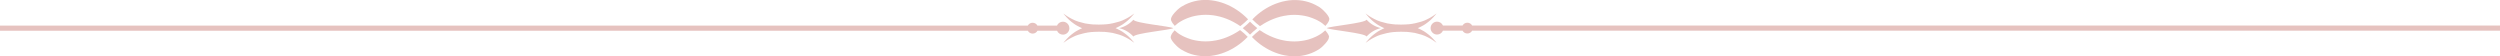 <?xml version="1.0" encoding="UTF-8" standalone="no"?><svg xmlns="http://www.w3.org/2000/svg" xmlns:xlink="http://www.w3.org/1999/xlink" fill="#e6c2bf" height="11.3" preserveAspectRatio="xMidYMid meet" version="1" viewBox="0.0 -0.0 500.0 11.3" width="500" zoomAndPan="magnify"><g><g><g id="change1_1"><path d="M213.87,5.63c0-.71-.58-1.29-1.29-1.29-.53,0-.99,.32-1.18,.78h-3.92c-.18-.34-.54-.57-.96-.57s-.77,.23-.96,.57H0v1.03H205.57c.18,.34,.54,.57,.96,.57s.77-.23,.96-.57h3.92c.2,.46,.65,.78,1.18,.78,.71,0,1.29-.58,1.29-1.29Z"/><path d="M226.68,3.95c-.75,.82-1.73,1.41-2.84,1.68,1.11,.26,2.1,.86,2.84,1.68,.37-.7,7.29-1.29,7.98-1.68-.69-.39-7.61-.97-7.98-1.68Z"/><path d="M226.64,8.29l-.09-.11-.03-.03-.03-.03-.06-.06-.06-.07-.03-.04-.03-.04-.14-.15-.16-.16-.02-.02-.02-.02-.04-.04-.09-.09s-.06-.06-.09-.09l-.1-.09s-.07-.06-.1-.09l-.1-.09-.03-.02-.03-.02-.05-.05-.11-.09-.12-.09-.06-.05-.03-.02-.03-.02-.12-.09s-.04-.03-.06-.05l-.06-.04-.13-.09s-.09-.06-.13-.09c-.09-.06-.18-.12-.28-.17l-.04-.02-.04-.02-.07-.04-.07-.04-.04-.02-.04-.02-.15-.08-.04-.02-.04-.02-.08-.04-.08-.04-.04-.02-.04-.02-.16-.07-.04-.02-.04-.02-.08-.03h-.02l.02-.02,.08-.03,.04-.02,.04-.02,.16-.07,.04-.02,.04-.02,.08-.04,.08-.04,.04-.02,.04-.02,.15-.08,.04-.02,.04-.02,.07-.04,.07-.04,.04-.02,.04-.02c.09-.06,.19-.11,.28-.17,.05-.03,.09-.06,.13-.09l.13-.09,.06-.04s.04-.03,.06-.05l.12-.09,.03-.02,.03-.02,.06-.05,.12-.09,.11-.09,.05-.05,.03-.02,.03-.02,.1-.09s.07-.06,.1-.09l.1-.09s.06-.06,.09-.09l.09-.09,.04-.04,.02-.02,.02-.02,.16-.16,.14-.15,.03-.04,.03-.04,.06-.07,.06-.06,.03-.03,.03-.03,.09-.11s.05-.06,.08-.09l.14-.18-.18,.13s-.06,.04-.1,.07l-.12,.08-.03,.02-.03,.02-.07,.05-.07,.05-.04,.03-.04,.03-.17,.11-.19,.11h-.02l-.02,.03-.05,.03-.1,.06s-.07,.04-.11,.06l-.11,.06s-.08,.04-.11,.06l-.12,.06-.03,.02h-.03l-.06,.04-.12,.06-.13,.06-.06,.03h-.03l-.03,.03-.13,.06s-.04,.02-.07,.03l-.07,.03-.14,.05s-.09,.03-.14,.05c-.09,.04-.19,.07-.28,.1h-.04l-.04,.02-.07,.02-.07,.02h-.04l-.04,.02-.15,.04h-.04l-.04,.02-.07,.02-.07,.02h-.04l-.04,.02-.15,.04h-.04l-.04,.02-.08,.02-.08,.02h-.04l-.04,.02-.15,.03h-.04l-.04,.02h-.08c-.1,.03-.2,.05-.3,.07-.2,.03-.4,.06-.6,.08-.1,.01-.2,.02-.3,.03-.02,0-.05,0-.07,0h-.18l-.04,.02c-.38,.02-.74,.03-1.08,.03-.33,0-.69,0-1.08-.03h-.14l-.07-.02s-.05,0-.07,0c-.1,0-.2-.02-.3-.03-.2-.02-.4-.05-.6-.08-.1-.02-.2-.03-.3-.05h-.08l-.04-.02h-.04l-.15-.04h-.04l-.04-.02-.08-.02-.08-.02h-.04l-.04-.02-.15-.04h-.04l-.04-.02-.07-.02-.07-.02h-.04l-.04-.02-.15-.04h-.04l-.04-.02-.07-.02-.07-.02h-.04l-.04-.02c-.1-.03-.19-.07-.28-.1-.05-.02-.09-.03-.14-.05l-.14-.05-.07-.03s-.04-.02-.07-.03l-.13-.06h-.03l-.03-.03-.06-.03-.13-.06-.12-.06-.06-.03h-.03l-.03-.03-.12-.06s-.08-.04-.11-.06l-.11-.06s-.07-.04-.11-.06l-.1-.06-.05-.03h-.02l-.02-.03-.19-.11-.17-.11-.04-.03-.04-.03-.07-.05-.07-.05-.03-.02-.03-.02-.12-.08s-.07-.05-.1-.07l-.18-.13,.14,.18s.05,.06,.08,.09l.09,.11,.03,.03,.03,.03,.06,.06,.06,.07,.03,.04,.03,.04,.14,.15,.16,.16,.02,.02,.02,.02,.04,.04,.09,.09s.06,.06,.09,.09l.1,.09s.07,.06,.1,.09l.1,.09,.03,.02,.03,.02,.05,.05,.11,.09,.12,.09,.06,.05,.03,.02,.03,.02,.12,.09s.04,.03,.06,.05l.06,.04,.13,.09s.09,.06,.13,.09c.09,.06,.18,.12,.28,.17l.04,.02,.04,.02,.07,.04,.07,.04,.04,.02,.04,.02,.15,.08,.04,.02,.04,.02,.08,.04,.08,.04,.04,.02,.04,.02,.16,.07,.04,.02,.04,.02,.08,.03h.02l-.02,.02-.08,.03-.04,.02-.04,.02-.16,.07-.04,.02-.04,.02-.08,.04-.08,.04-.04,.02-.04,.02-.15,.08-.04,.02-.04,.02-.07,.04-.07,.04-.04,.02-.04,.02c-.09,.06-.19,.11-.28,.17-.05,.03-.09,.06-.13,.09l-.13,.09-.06,.04s-.04,.03-.06,.05l-.12,.09-.03,.02-.03,.02-.06,.05-.12,.09-.11,.09-.05,.05-.03,.02-.03,.02-.1,.09s-.07,.06-.1,.09l-.1,.09s-.06,.06-.09,.09l-.09,.09-.04,.04-.02,.02-.02,.02-.16,.16-.14,.15-.03,.04-.03,.04-.06,.07-.06,.06-.03,.03-.03,.03-.09,.11s-.05,.06-.08,.09l-.14,.18,.18-.13s.06-.04,.1-.07l.12-.08,.03-.02,.03-.02,.07-.05,.07-.05,.04-.03,.04-.03,.17-.11,.19-.11h.02l.02-.03,.05-.03,.1-.06s.07-.04,.11-.06l.11-.06s.08-.04,.11-.06l.12-.06,.03-.02h.03l.06-.04,.12-.06,.13-.06,.06-.03h.03l.03-.03,.13-.06s.04-.02,.07-.03l.07-.03,.14-.05s.09-.03,.14-.05c.09-.04,.19-.07,.28-.1h.04l.04-.02,.07-.02,.07-.02h.04l.04-.02,.15-.04h.04l.04-.02,.07-.02,.07-.02h.04l.04-.02,.15-.04h.04l.04-.02,.08-.02,.08-.02h.04l.04-.02,.15-.03h.04l.04-.02h.08c.1-.03,.2-.05,.3-.07,.2-.03,.4-.06,.6-.08,.1-.01,.2-.02,.3-.03,.02,0,.05,0,.07,0h.18l.04-.02c.38-.02,.74-.03,1.08-.03,.33,0,.69,0,1.08,.03h.14l.07,.02s.05,0,.07,0c.1,0,.2,.02,.3,.03,.2,.02,.4,.05,.6,.08,.1,.02,.2,.03,.3,.05h.08l.04,.02h.04l.15,.04h.04l.04,.02,.08,.02,.08,.02h.04l.04,.02,.15,.04h.04l.04,.02,.07,.02,.07,.02h.04l.04,.02,.15,.04h.04l.04,.02,.07,.02,.07,.02h.04l.04,.02c.1,.03,.19,.07,.28,.1,.05,.02,.09,.03,.14,.05l.14,.05,.07,.03s.04,.02,.07,.03l.13,.06h.03l.03,.03,.06,.03,.13,.06,.12,.06,.06,.03h.03l.03,.03,.12,.06s.08,.04,.11,.06l.11,.06s.07,.04,.11,.06l.1,.06,.05,.03h.02l.02,.03,.19,.11,.17,.11,.04,.03,.04,.03,.07,.05,.07,.05,.03,.02,.03,.02,.12,.08s.07,.05,.1,.07l.18,.13-.14-.18s-.05-.06-.08-.09Z"/><path d="M294.43,5.11c-.18-.34-.54-.57-.96-.57s-.77,.23-.96,.57h-3.92c-.2-.46-.65-.78-1.18-.78-.71,0-1.29,.58-1.29,1.29s.58,1.29,1.29,1.29c.53,0,.99-.32,1.18-.78h3.92c.18,.34,.54,.57,.96,.57s.77-.23,.96-.57h205.57v-1.03h-205.57Z"/><path d="M273.32,7.3c.75-.82,1.73-1.41,2.84-1.68-1.11-.26-2.1-.86-2.84-1.68-.37,.7-7.29,1.29-7.98,1.68,.69,.39,7.61,.97,7.98,1.68Z"/><path d="M287.09,8.29l-.09-.11-.03-.03-.03-.03-.06-.06-.06-.07-.03-.04-.03-.04-.14-.15-.16-.16-.02-.02-.02-.02-.04-.04-.09-.09s-.06-.06-.09-.09l-.1-.09s-.07-.06-.1-.09l-.1-.09-.03-.02-.03-.02-.05-.05-.11-.09-.12-.09-.06-.05-.03-.02-.03-.02-.12-.09s-.04-.03-.06-.05l-.06-.04-.13-.09s-.09-.06-.13-.09c-.09-.06-.18-.12-.28-.17l-.04-.02-.04-.02-.07-.04-.07-.04-.04-.02-.04-.02-.15-.08-.04-.02-.04-.02-.08-.04-.08-.04-.04-.02-.04-.02-.16-.07-.04-.02-.04-.02-.08-.03h-.02l.02-.02,.08-.03,.04-.02,.04-.02,.16-.07,.04-.02,.04-.02,.08-.04,.08-.04,.04-.02,.04-.02,.15-.08,.04-.02,.04-.02,.07-.04,.07-.04,.04-.02,.04-.02c.09-.06,.19-.11,.28-.17,.05-.03,.09-.06,.13-.09l.13-.09,.06-.04s.04-.03,.06-.05l.12-.09,.03-.02,.03-.02,.06-.05,.12-.09,.11-.09,.05-.05,.03-.02,.03-.02,.1-.09s.07-.06,.1-.09l.1-.09s.06-.06,.09-.09l.09-.09,.04-.04,.02-.02,.02-.02,.16-.16,.14-.15,.03-.04,.03-.04,.06-.07,.06-.06,.03-.03,.03-.03,.09-.11s.05-.06,.08-.09l.14-.18-.18,.13s-.06,.04-.1,.07l-.12,.08-.03,.02-.03,.02-.07,.05-.07,.05-.04,.03-.04,.03-.17,.11-.19,.11h-.02l-.02,.03-.05,.03-.1,.06s-.07,.04-.11,.06l-.11,.06s-.08,.04-.11,.06l-.12,.06-.03,.02h-.03l-.06,.04-.12,.06-.13,.06-.06,.03h-.03l-.03,.03-.13,.06s-.04,.02-.07,.03l-.07,.03-.14,.05s-.09,.03-.14,.05c-.09,.04-.19,.07-.28,.1h-.04l-.04,.02-.07,.02-.07,.02h-.04l-.04,.02-.15,.04h-.04l-.04,.02-.07,.02-.07,.02h-.04l-.04,.02-.15,.04h-.04l-.04,.02-.08,.02-.08,.02h-.04l-.04,.02-.15,.03h-.04l-.04,.02h-.08c-.1,.03-.2,.05-.3,.07-.2,.03-.4,.06-.6,.08-.1,.01-.2,.02-.3,.03-.02,0-.05,0-.07,0h-.18l-.04,.02c-.38,.02-.74,.03-1.08,.03-.33,0-.69,0-1.08-.03h-.14l-.07-.02s-.05,0-.07,0c-.1,0-.2-.02-.3-.03-.2-.02-.4-.05-.6-.08-.1-.02-.2-.03-.3-.05h-.08l-.04-.02h-.04l-.15-.04h-.04l-.04-.02-.08-.02-.08-.02h-.04l-.04-.02-.15-.04h-.04l-.04-.02-.07-.02-.07-.02h-.04l-.04-.02-.15-.04h-.04l-.04-.02-.07-.02-.07-.02h-.04l-.04-.02c-.1-.03-.19-.07-.28-.1-.05-.02-.09-.03-.14-.05l-.14-.05-.07-.03s-.04-.02-.07-.03l-.13-.06h-.03l-.03-.03-.06-.03-.13-.06-.12-.06-.06-.03h-.03l-.03-.03-.12-.06s-.08-.04-.11-.06l-.11-.06s-.07-.04-.11-.06l-.1-.06-.05-.03h-.02l-.02-.03-.19-.11-.17-.11-.04-.03-.04-.03-.07-.05-.07-.05-.03-.02-.03-.02-.12-.08s-.07-.05-.1-.07l-.18-.13,.14,.18s.05,.06,.08,.09l.09,.11,.03,.03,.03,.03,.06,.06,.06,.07,.03,.04,.03,.04,.14,.15,.16,.16,.02,.02,.02,.02,.04,.04,.09,.09s.06,.06,.09,.09l.1,.09s.07,.06,.1,.09l.1,.09,.03,.02,.03,.02,.05,.05,.11,.09,.12,.09,.06,.05,.03,.02,.03,.02,.12,.09s.04,.03,.06,.05l.06,.04,.13,.09s.09,.06,.13,.09c.09,.06,.18,.12,.28,.17l.04,.02,.04,.02,.07,.04,.07,.04,.04,.02,.04,.02,.15,.08,.04,.02,.04,.02,.08,.04,.08,.04,.04,.02,.04,.02,.16,.07,.04,.02,.04,.02,.08,.03h.02l-.02,.02-.08,.03-.04,.02-.04,.02-.16,.07-.04,.02-.04,.02-.08,.04-.08,.04-.04,.02-.04,.02-.15,.08-.04,.02-.04,.02-.07,.04-.07,.04-.04,.02-.04,.02c-.09,.06-.19,.11-.28,.17-.05,.03-.09,.06-.13,.09l-.13,.09-.06,.04s-.04,.03-.06,.05l-.12,.09-.03,.02-.03,.02-.06,.05-.12,.09-.11,.09-.05,.05-.03,.02-.03,.02-.1,.09s-.07,.06-.1,.09l-.1,.09s-.06,.06-.09,.09l-.09,.09-.04,.04-.02,.02-.02,.02-.16,.16-.14,.15-.03,.04-.03,.04-.06,.07-.06,.06-.03,.03-.03,.03-.09,.11s-.05,.06-.08,.09l-.14,.18,.18-.13s.06-.04,.1-.07l.12-.08,.03-.02,.03-.02,.07-.05,.07-.05,.04-.03,.04-.03,.17-.11,.19-.11h.02l.02-.03,.05-.03,.1-.06s.07-.04,.11-.06l.11-.06s.08-.04,.11-.06l.12-.06,.03-.02h.03l.06-.04,.12-.06,.13-.06,.06-.03h.03l.03-.03,.13-.06s.04-.02,.07-.03l.07-.03,.14-.05s.09-.03,.14-.05c.09-.04,.19-.07,.28-.1h.04l.04-.02,.07-.02,.07-.02h.04l.04-.02,.15-.04h.04l.04-.02,.07-.02,.07-.02h.04l.04-.02,.15-.04h.04l.04-.02,.08-.02,.08-.02h.04l.04-.02,.15-.03h.04l.04-.02h.08c.1-.03,.2-.05,.3-.07,.2-.03,.4-.06,.6-.08,.1-.01,.2-.02,.3-.03,.02,0,.05,0,.07,0h.18l.04-.02c.38-.02,.74-.03,1.08-.03,.33,0,.69,0,1.08,.03h.14l.07,.02s.05,0,.07,0c.1,0,.2,.02,.3,.03,.2,.02,.4,.05,.6,.08,.1,.02,.2,.03,.3,.05h.08l.04,.02h.04l.15,.04h.04l.04,.02,.08,.02,.08,.02h.04l.04,.02,.15,.04h.04l.04,.02,.07,.02,.07,.02h.04l.04,.02,.15,.04h.04l.04,.02,.07,.02,.07,.02h.04l.04,.02c.1,.03,.19,.07,.28,.1,.05,.02,.09,.03,.14,.05l.14,.05,.07,.03s.04,.02,.07,.03l.13,.06h.03l.03,.03,.06,.03,.13,.06,.12,.06,.06,.03h.03l.03,.03,.12,.06s.08,.04,.11,.06l.11,.06s.07,.04,.11,.06l.1,.06,.05,.03h.02l.02,.03,.19,.11,.17,.11,.04,.03,.04,.03,.07,.05,.07,.05,.03,.02,.03,.02,.12,.08s.07,.05,.1,.07l.18,.13-.14-.18s-.05-.06-.08-.09Z"/><path d="M265.82,7.37c0-.08-.03-.17-.07-.26-.03-.09-.08-.18-.13-.27-.05-.09-.11-.18-.17-.27-.12-.17-.26-.34-.41-.5-.02,.02-.05,.04-.07,.07-.18,.16-.37,.32-.56,.47-.1,.07-.2,.15-.31,.21l-.04,.03-.04,.02-.08,.05-.16,.09c-.05,.03-.11,.06-.16,.09-.05,.03-.11,.06-.16,.09l-.16,.08c-.05,.03-.11,.06-.16,.08-.44,.21-.89,.38-1.36,.52l-.09,.03-.09,.02-.18,.05s-.06,.02-.09,.02l-.09,.02c-.06,.01-.12,.03-.18,.04l-.18,.04c-.06,.01-.12,.03-.18,.03-.12,.02-.24,.04-.36,.06-.48,.07-.96,.11-1.45,.11-.48,0-.97-.03-1.44-.09h-.09l-.09-.03-.18-.03h-.09l-.09-.03-.18-.03-.18-.04c-.06-.01-.12-.02-.18-.04l-.18-.04s-.06-.01-.09-.02l-.09-.02c-.47-.12-.92-.27-1.37-.45-.9-.35-1.75-.81-2.54-1.34-.05-.04-.11-.07-.16-.11-.55,.42-1.08,.88-1.56,1.37,.19,.2,.39,.39,.59,.58,.34,.31,.69,.6,1.06,.88,.37,.27,.75,.53,1.14,.76,.79,.47,1.63,.85,2.5,1.13,.43,.14,.88,.25,1.33,.34,.45,.08,.9,.14,1.35,.17,.45,.02,.91,.02,1.36-.02,.45-.04,.9-.11,1.34-.22,.44-.11,.87-.24,1.29-.41,.42-.17,.83-.37,1.22-.61l.07-.04s.05-.03,.07-.04c.02-.01,.04-.03,.07-.04,.02-.02,.04-.03,.07-.05,.09-.06,.18-.13,.27-.2,.09-.07,.17-.14,.26-.22,.04-.04,.08-.07,.13-.11,.04-.04,.08-.08,.12-.12,.16-.16,.32-.32,.47-.49,.07-.08,.14-.17,.21-.26,.03-.04,.07-.09,.1-.13,.02-.02,.03-.04,.05-.07l.02-.03,.02-.03c.06-.09,.11-.18,.16-.27,.05-.09,.08-.18,.11-.27,0-.02,0-.04,.01-.06,0-.01,0-.02,0-.03v-.03s0-.02,0-.03v-.03s0-.02,0-.03v-.03Z"/><path d="M234.18,3.88c0,.08,.03,.17,.07,.26,.03,.09,.08,.18,.13,.27,.05,.09,.11,.18,.17,.27,.12,.17,.26,.34,.41,.5,.02-.02,.05-.04,.07-.07,.18-.16,.37-.32,.56-.47,.1-.07,.2-.15,.31-.21l.04-.03,.04-.02,.08-.05,.16-.09c.05-.03,.11-.06,.16-.09,.05-.03,.11-.06,.16-.09l.16-.08c.05-.03,.11-.06,.16-.08,.44-.21,.89-.38,1.36-.52l.09-.03,.09-.02,.18-.05s.06-.02,.09-.02l.09-.02c.06-.01,.12-.03,.18-.04l.18-.04c.06-.01,.12-.03,.18-.03,.12-.02,.24-.04,.36-.06,.48-.07,.96-.11,1.45-.11,.48,0,.97,.03,1.44,.09h.09l.09,.03,.18,.03h.09l.09,.03,.18,.03,.18,.04c.06,.01,.12,.02,.18,.04l.18,.04s.06,.01,.09,.02l.09,.02c.47,.12,.92,.27,1.37,.45,.9,.35,1.75,.81,2.54,1.34,.05,.04,.11,.07,.16,.11,.55-.42,1.08-.88,1.56-1.37-.19-.2-.39-.39-.6-.58-.34-.31-.69-.6-1.06-.88-.37-.27-.75-.53-1.14-.76-.79-.47-1.63-.85-2.5-1.13-.43-.14-.88-.25-1.33-.34-.45-.08-.9-.14-1.35-.17-.45-.02-.91-.02-1.36,.02-.45,.04-.9,.11-1.34,.22-.44,.11-.87,.24-1.29,.41-.42,.17-.83,.37-1.22,.61l-.07,.04s-.05,.03-.07,.04c-.02,.01-.04,.03-.07,.04-.02,.02-.04,.03-.07,.05-.09,.06-.18,.13-.27,.2-.09,.07-.17,.14-.26,.22-.04,.04-.08,.07-.13,.11-.04,.04-.08,.08-.12,.12-.16,.16-.32,.32-.47,.49-.07,.08-.14,.17-.21,.26-.03,.04-.07,.09-.1,.13-.02,.02-.03,.04-.05,.07l-.02,.03-.02,.03c-.06,.09-.11,.18-.16,.27-.05,.09-.08,.18-.11,.27,0,.02,0,.04-.01,.06,0,.01,0,.02,0,.03v.03s0,.02,0,.03v.03s0,.02,0,.03v.03Z"/><path d="M251.98,5.24c.05-.04,.11-.07,.16-.11,.8-.54,1.65-.99,2.54-1.34,.45-.18,.91-.33,1.37-.45l.09-.02s.06-.01,.09-.02l.18-.04c.06-.01,.12-.03,.18-.04l.18-.04,.18-.03,.09-.02h.09l.18-.04h.09l.09-.03c.48-.06,.96-.1,1.44-.09,.48,0,.97,.04,1.45,.11,.12,.02,.24,.04,.36,.06,.06,0,.12,.02,.18,.03l.18,.04c.06,.01,.12,.03,.18,.04l.09,.02s.06,.01,.09,.02l.18,.05,.09,.02,.09,.03c.46,.14,.92,.32,1.36,.52,.06,.02,.11,.05,.16,.08l.16,.08c.05,.03,.11,.06,.16,.09,.05,.03,.11,.06,.16,.09l.16,.09,.08,.05,.04,.02,.04,.03c.11,.07,.21,.14,.31,.21,.2,.15,.38,.31,.56,.47,.02,.02,.05,.04,.07,.07,.15-.16,.28-.33,.41-.5,.06-.09,.12-.18,.17-.27,.05-.09,.1-.18,.13-.27,.04-.09,.06-.18,.07-.26v-.03s0-.02,0-.03v-.03s0-.02,0-.03v-.03s0-.02,0-.03c0-.02,0-.04-.01-.06-.02-.09-.06-.18-.11-.27-.05-.09-.1-.18-.16-.27l-.02-.03-.02-.03s-.03-.04-.05-.07c-.03-.04-.06-.09-.1-.13-.07-.09-.14-.17-.21-.26-.15-.17-.3-.33-.47-.49-.04-.04-.08-.08-.12-.12-.04-.04-.08-.08-.13-.11-.08-.07-.17-.15-.26-.22-.09-.07-.18-.14-.27-.2-.02-.02-.04-.03-.07-.05-.02-.02-.04-.03-.07-.04-.02-.01-.05-.03-.07-.04l-.07-.04c-.39-.23-.8-.43-1.22-.61-.42-.17-.85-.31-1.29-.41-.44-.11-.89-.18-1.34-.22-.45-.04-.91-.04-1.36-.02-.45,.02-.91,.08-1.35,.17-.45,.08-.89,.2-1.33,.34-.87,.28-1.71,.66-2.5,1.13-.39,.23-.78,.49-1.14,.76-.37,.27-.72,.57-1.06,.88-.2,.19-.4,.38-.59,.58,.48,.5,1,.96,1.56,1.37Z"/><path d="M251.43,5.65l.03-.02-.03-.02c-.31-.24-.6-.49-.88-.75-.19-.17-.37-.35-.55-.53h0c-.18,.19-.37,.36-.56,.54-.28,.26-.57,.5-.87,.74l-.03,.02,.03,.02c.3,.23,.59,.48,.87,.74,.19,.17,.38,.35,.56,.54h0c.18-.18,.36-.36,.55-.53,.28-.26,.58-.51,.88-.75Z"/><path d="M248.02,6.01c-.05,.04-.11,.07-.16,.11-.8,.54-1.65,.99-2.54,1.34-.45,.18-.91,.33-1.37,.45l-.09,.02s-.06,.01-.09,.02l-.18,.04c-.06,.01-.12,.03-.18,.04l-.18,.04-.18,.03-.09,.02h-.09l-.18,.04h-.09l-.09,.03c-.48,.06-.96,.09-1.44,.09-.48,0-.97-.04-1.45-.11-.12-.02-.24-.04-.36-.06-.06,0-.12-.02-.18-.03l-.18-.04c-.06-.01-.12-.03-.18-.04l-.09-.02s-.06-.01-.09-.02l-.18-.05-.09-.02-.09-.03c-.46-.14-.92-.32-1.36-.52-.06-.02-.11-.05-.16-.08l-.16-.08c-.05-.03-.11-.06-.16-.09-.05-.03-.11-.06-.16-.09l-.16-.09-.08-.05-.04-.02-.04-.03c-.11-.07-.21-.14-.31-.21-.2-.15-.38-.31-.56-.47-.02-.02-.05-.04-.07-.07-.15,.16-.28,.33-.41,.5-.06,.09-.12,.18-.17,.27-.05,.09-.1,.18-.13,.27-.04,.09-.06,.18-.07,.26v.03s0,.02,0,.03v.03s0,.02,0,.03v.03s0,.02,0,.03c0,.02,0,.04,.01,.06,.02,.09,.06,.18,.11,.27,.05,.09,.1,.18,.16,.27l.02,.03,.02,.03s.03,.04,.05,.07c.03,.04,.06,.09,.1,.13,.07,.09,.14,.17,.21,.26,.15,.17,.3,.33,.47,.49,.04,.04,.08,.08,.12,.12,.04,.04,.08,.08,.13,.11,.08,.07,.17,.15,.26,.22,.09,.07,.18,.14,.27,.2,.02,.02,.04,.03,.07,.05,.02,.02,.04,.03,.07,.04,.02,.01,.05,.03,.07,.04l.07,.04c.39,.23,.8,.43,1.22,.61,.42,.17,.85,.31,1.29,.41,.44,.11,.89,.18,1.34,.22,.45,.04,.91,.04,1.36,.02,.45-.02,.91-.08,1.35-.17,.45-.08,.89-.2,1.33-.34,.87-.28,1.71-.66,2.5-1.13,.39-.23,.78-.49,1.14-.76,.37-.27,.72-.57,1.06-.88,.2-.19,.4-.38,.6-.58-.48-.5-1-.96-1.56-1.37Z"/></g></g></g></svg>